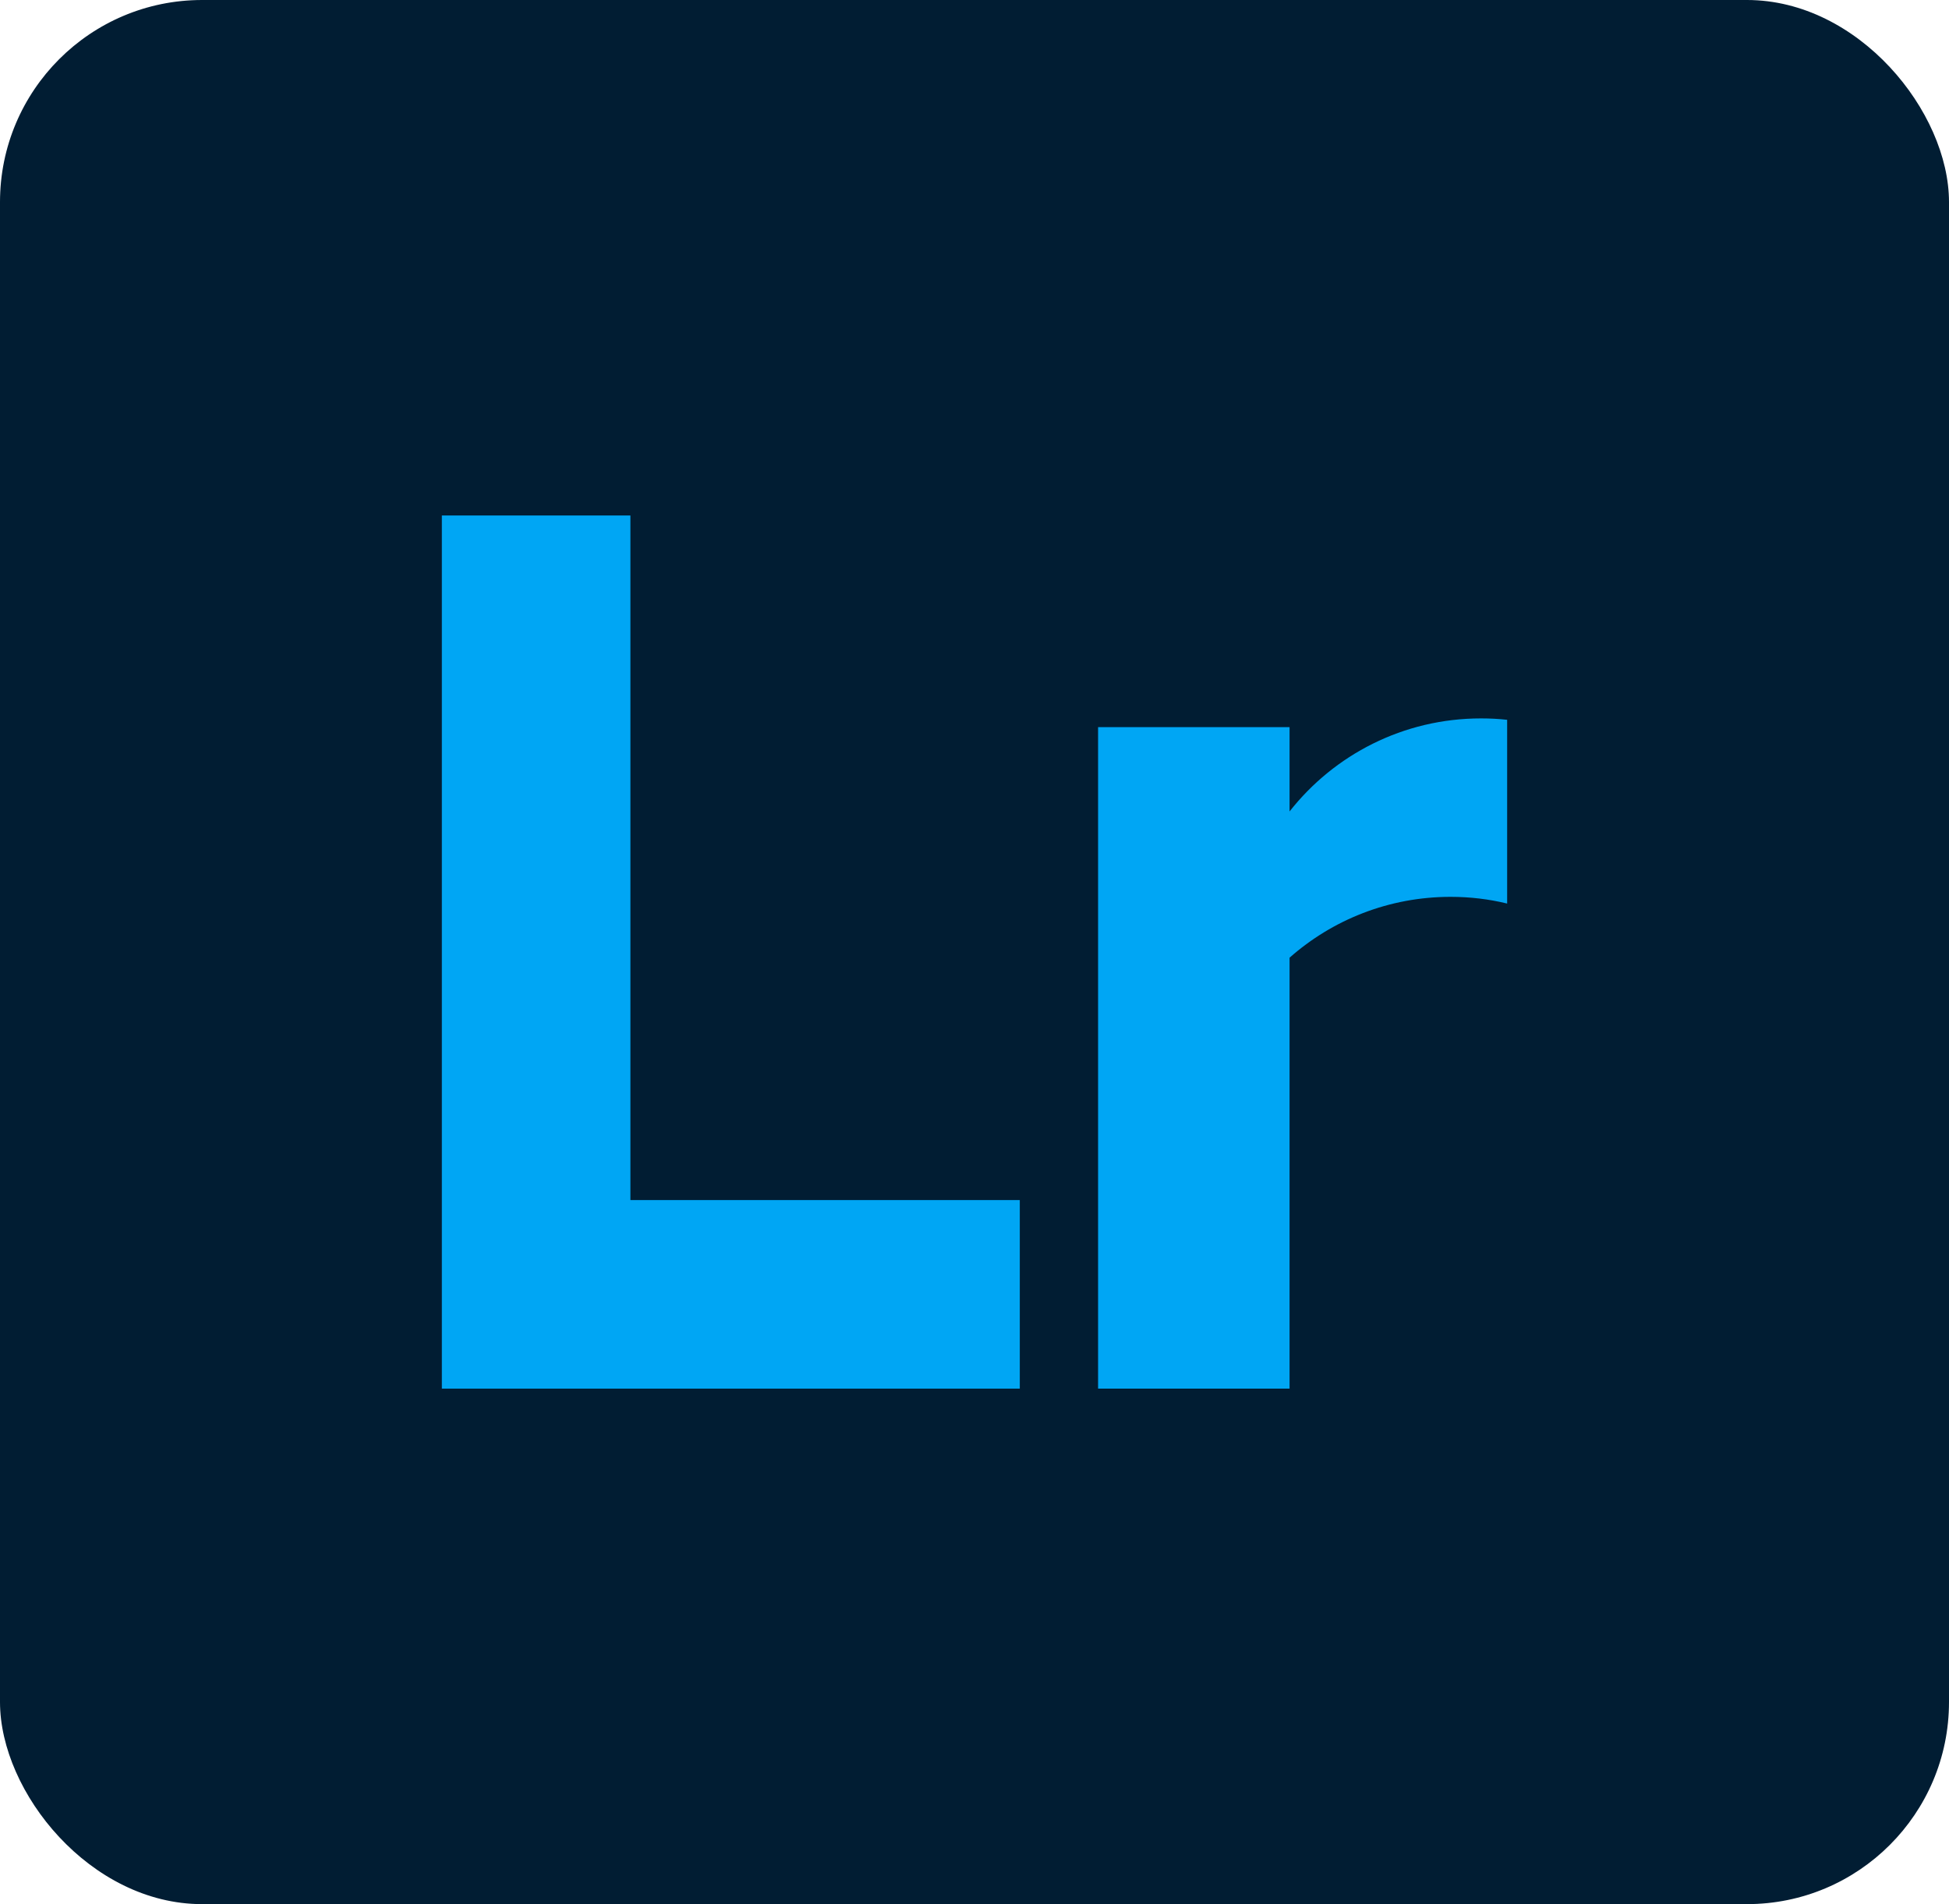 <?xml version="1.0" encoding="UTF-8"?> <svg xmlns="http://www.w3.org/2000/svg" id="Layer_2" data-name="Layer 2" viewBox="0 0 1239.26 1210.59"><defs><style> .cls-1 { fill: #011d33; } .cls-2 { fill: #00a6f4; } </style></defs><g id="_Ñëîé_1" data-name="Ñëîé 1"><g><rect class="cls-1" width="1239.26" height="1210.59" rx="128.48" ry="128.48"></rect><g><polygon class="cls-2" points="400.84 762.97 400.84 327.73 280.95 327.73 280.95 762.97 280.95 882.86 400.84 882.86 648.43 882.86 648.43 762.97 400.84 762.97"></polygon><path class="cls-2" d="M958.31,457.63v116.82c-11.57-2.82-23.58-4.26-35.97-4.26-39.24,0-75.1,14.61-102.38,38.68v273.99h-121.75v-420.58h121.75v53.62c28.33-36.03,72.33-59.16,121.75-59.16,5.59,0,11.18.28,16.6.89Z"></path></g></g></g></svg> 